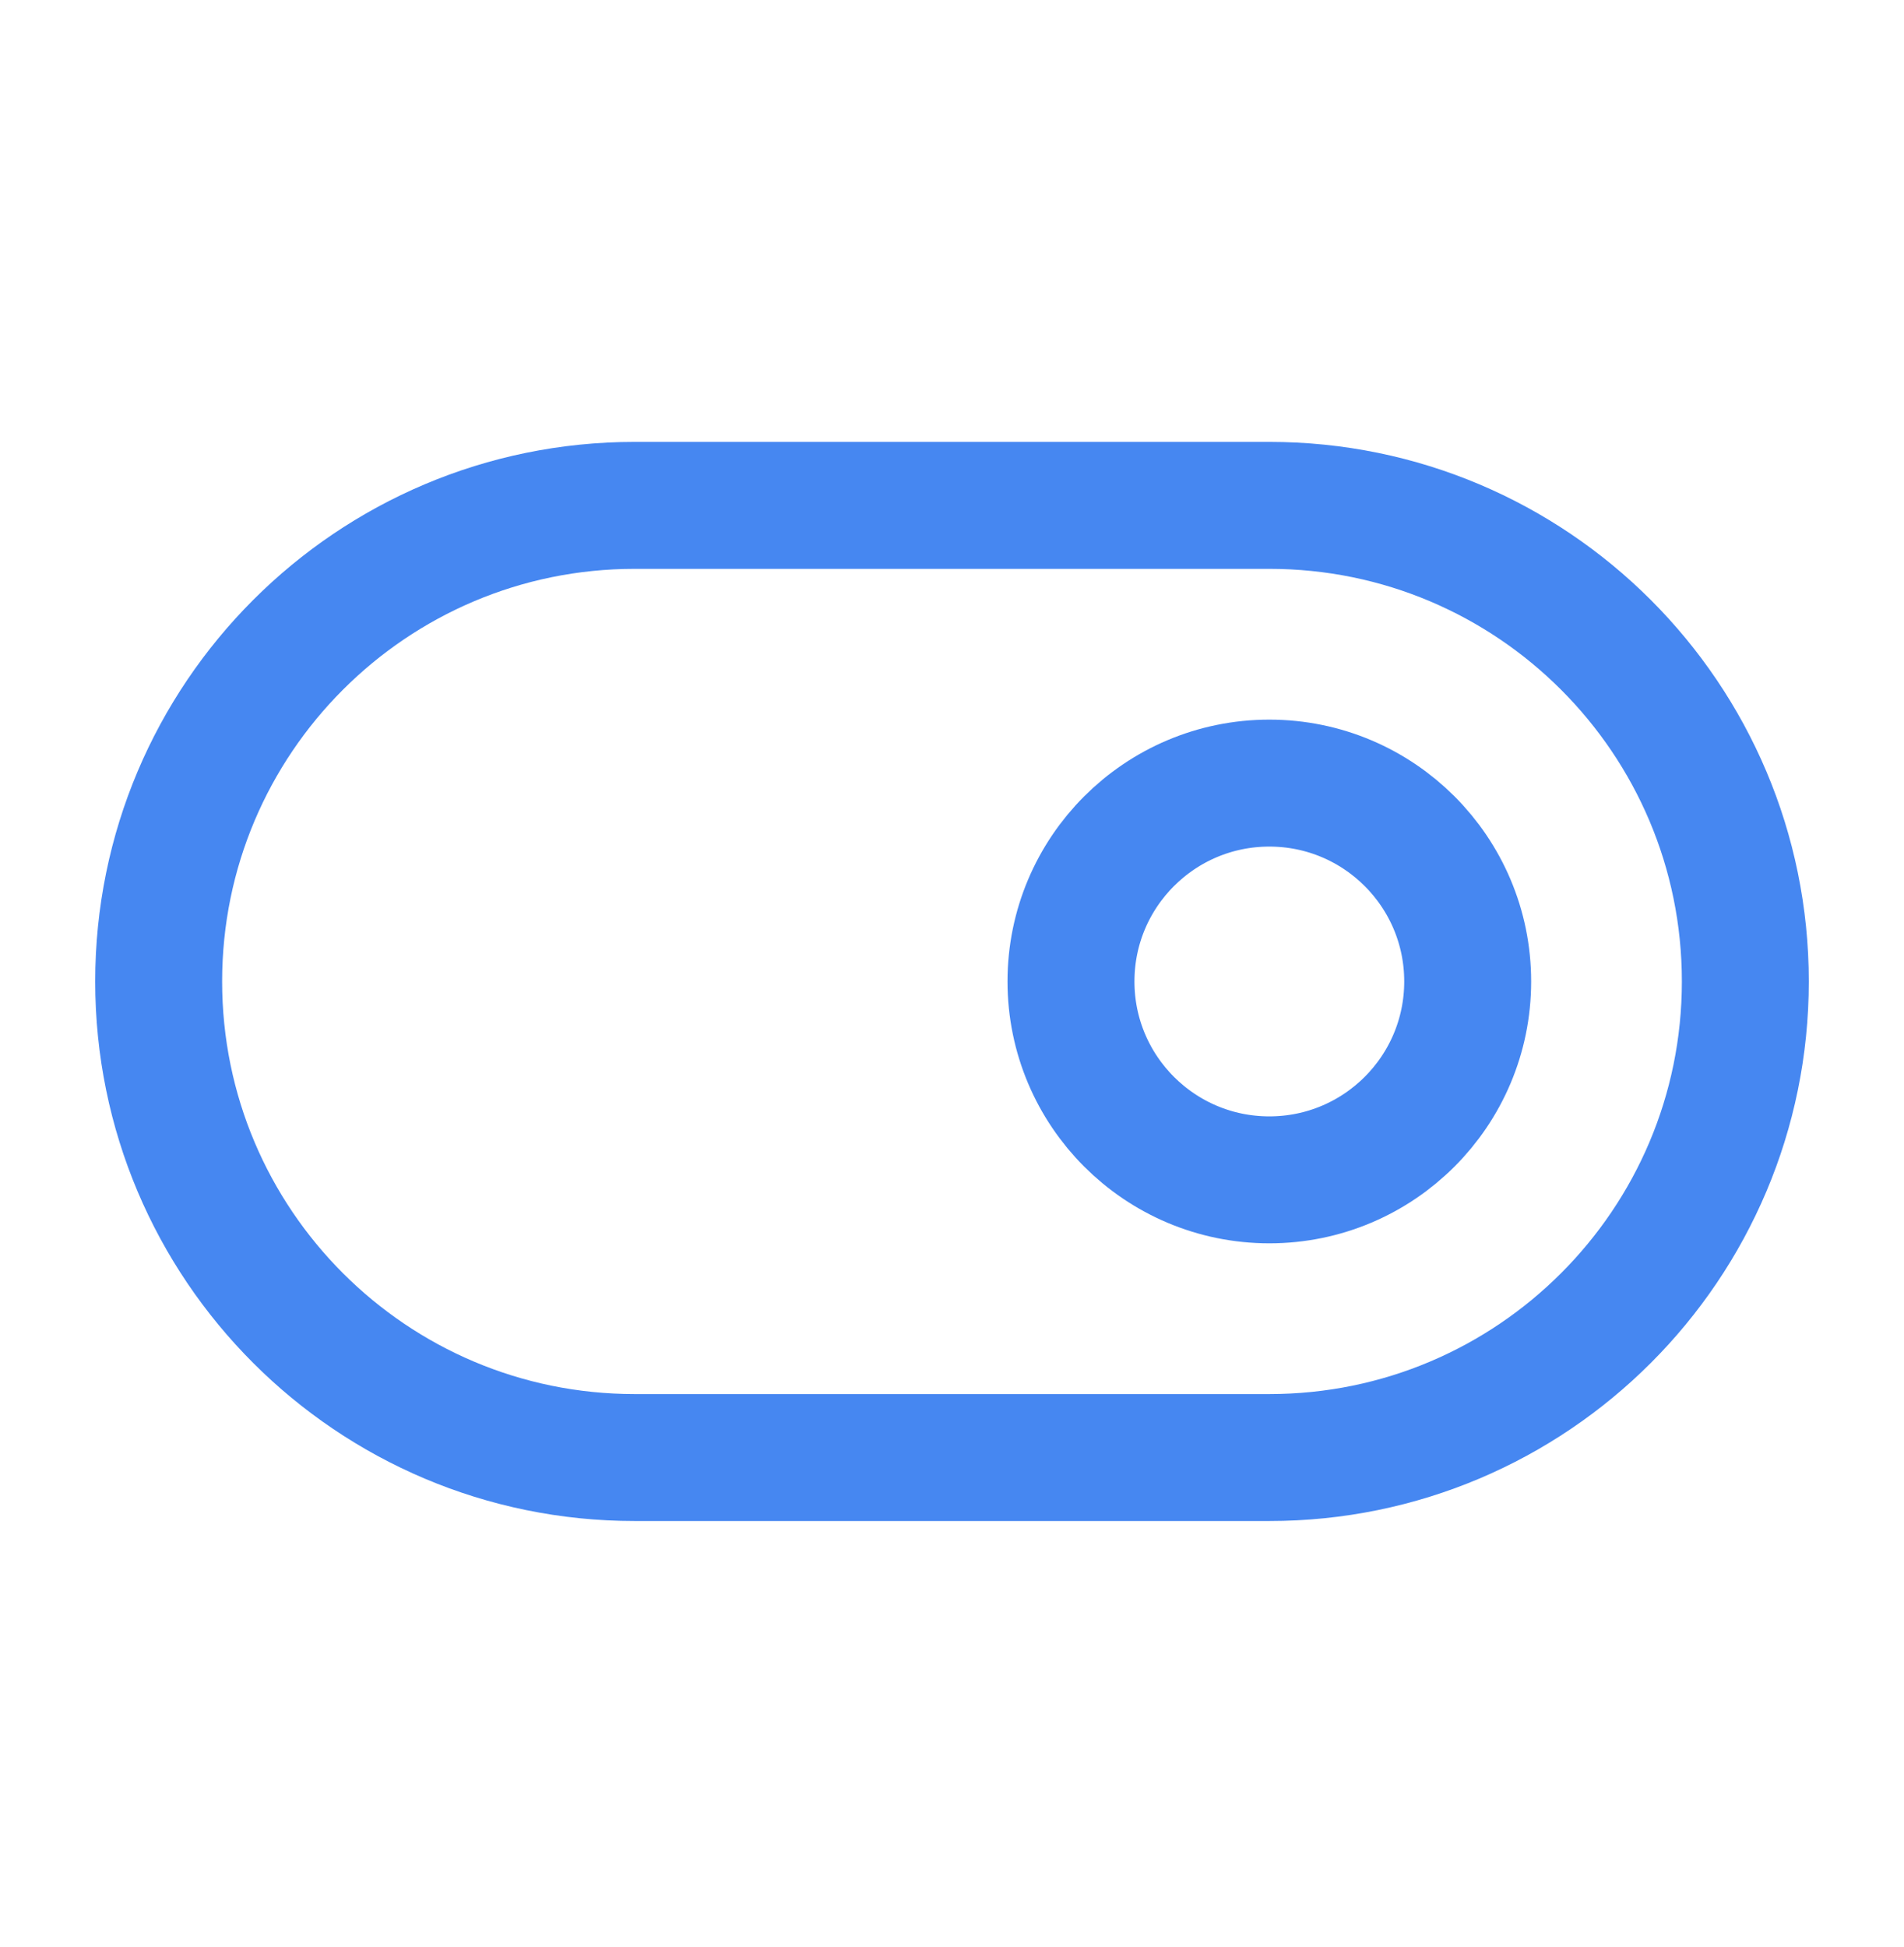 <svg width="45" height="46" viewBox="0 0 45 46" fill="none" xmlns="http://www.w3.org/2000/svg">
<path d="M3.75 23.192C3.75 16.979 8.787 11.942 15 11.942H30C36.213 11.942 41.25 16.979 41.25 23.192C41.25 29.406 36.213 34.442 30 34.442H15C8.787 34.442 3.75 29.406 3.75 23.192Z" stroke="#4687F1" stroke-width="3" stroke-linecap="round" stroke-linejoin="round"/>
<path d="M30 27.88C32.589 27.88 34.688 25.781 34.688 23.192C34.688 20.604 32.589 18.505 30 18.505C27.411 18.505 25.312 20.604 25.312 23.192C25.312 25.781 27.411 27.88 30 27.88Z" stroke="#4687F1" stroke-width="3" stroke-linecap="round" stroke-linejoin="round"/>
</svg>
